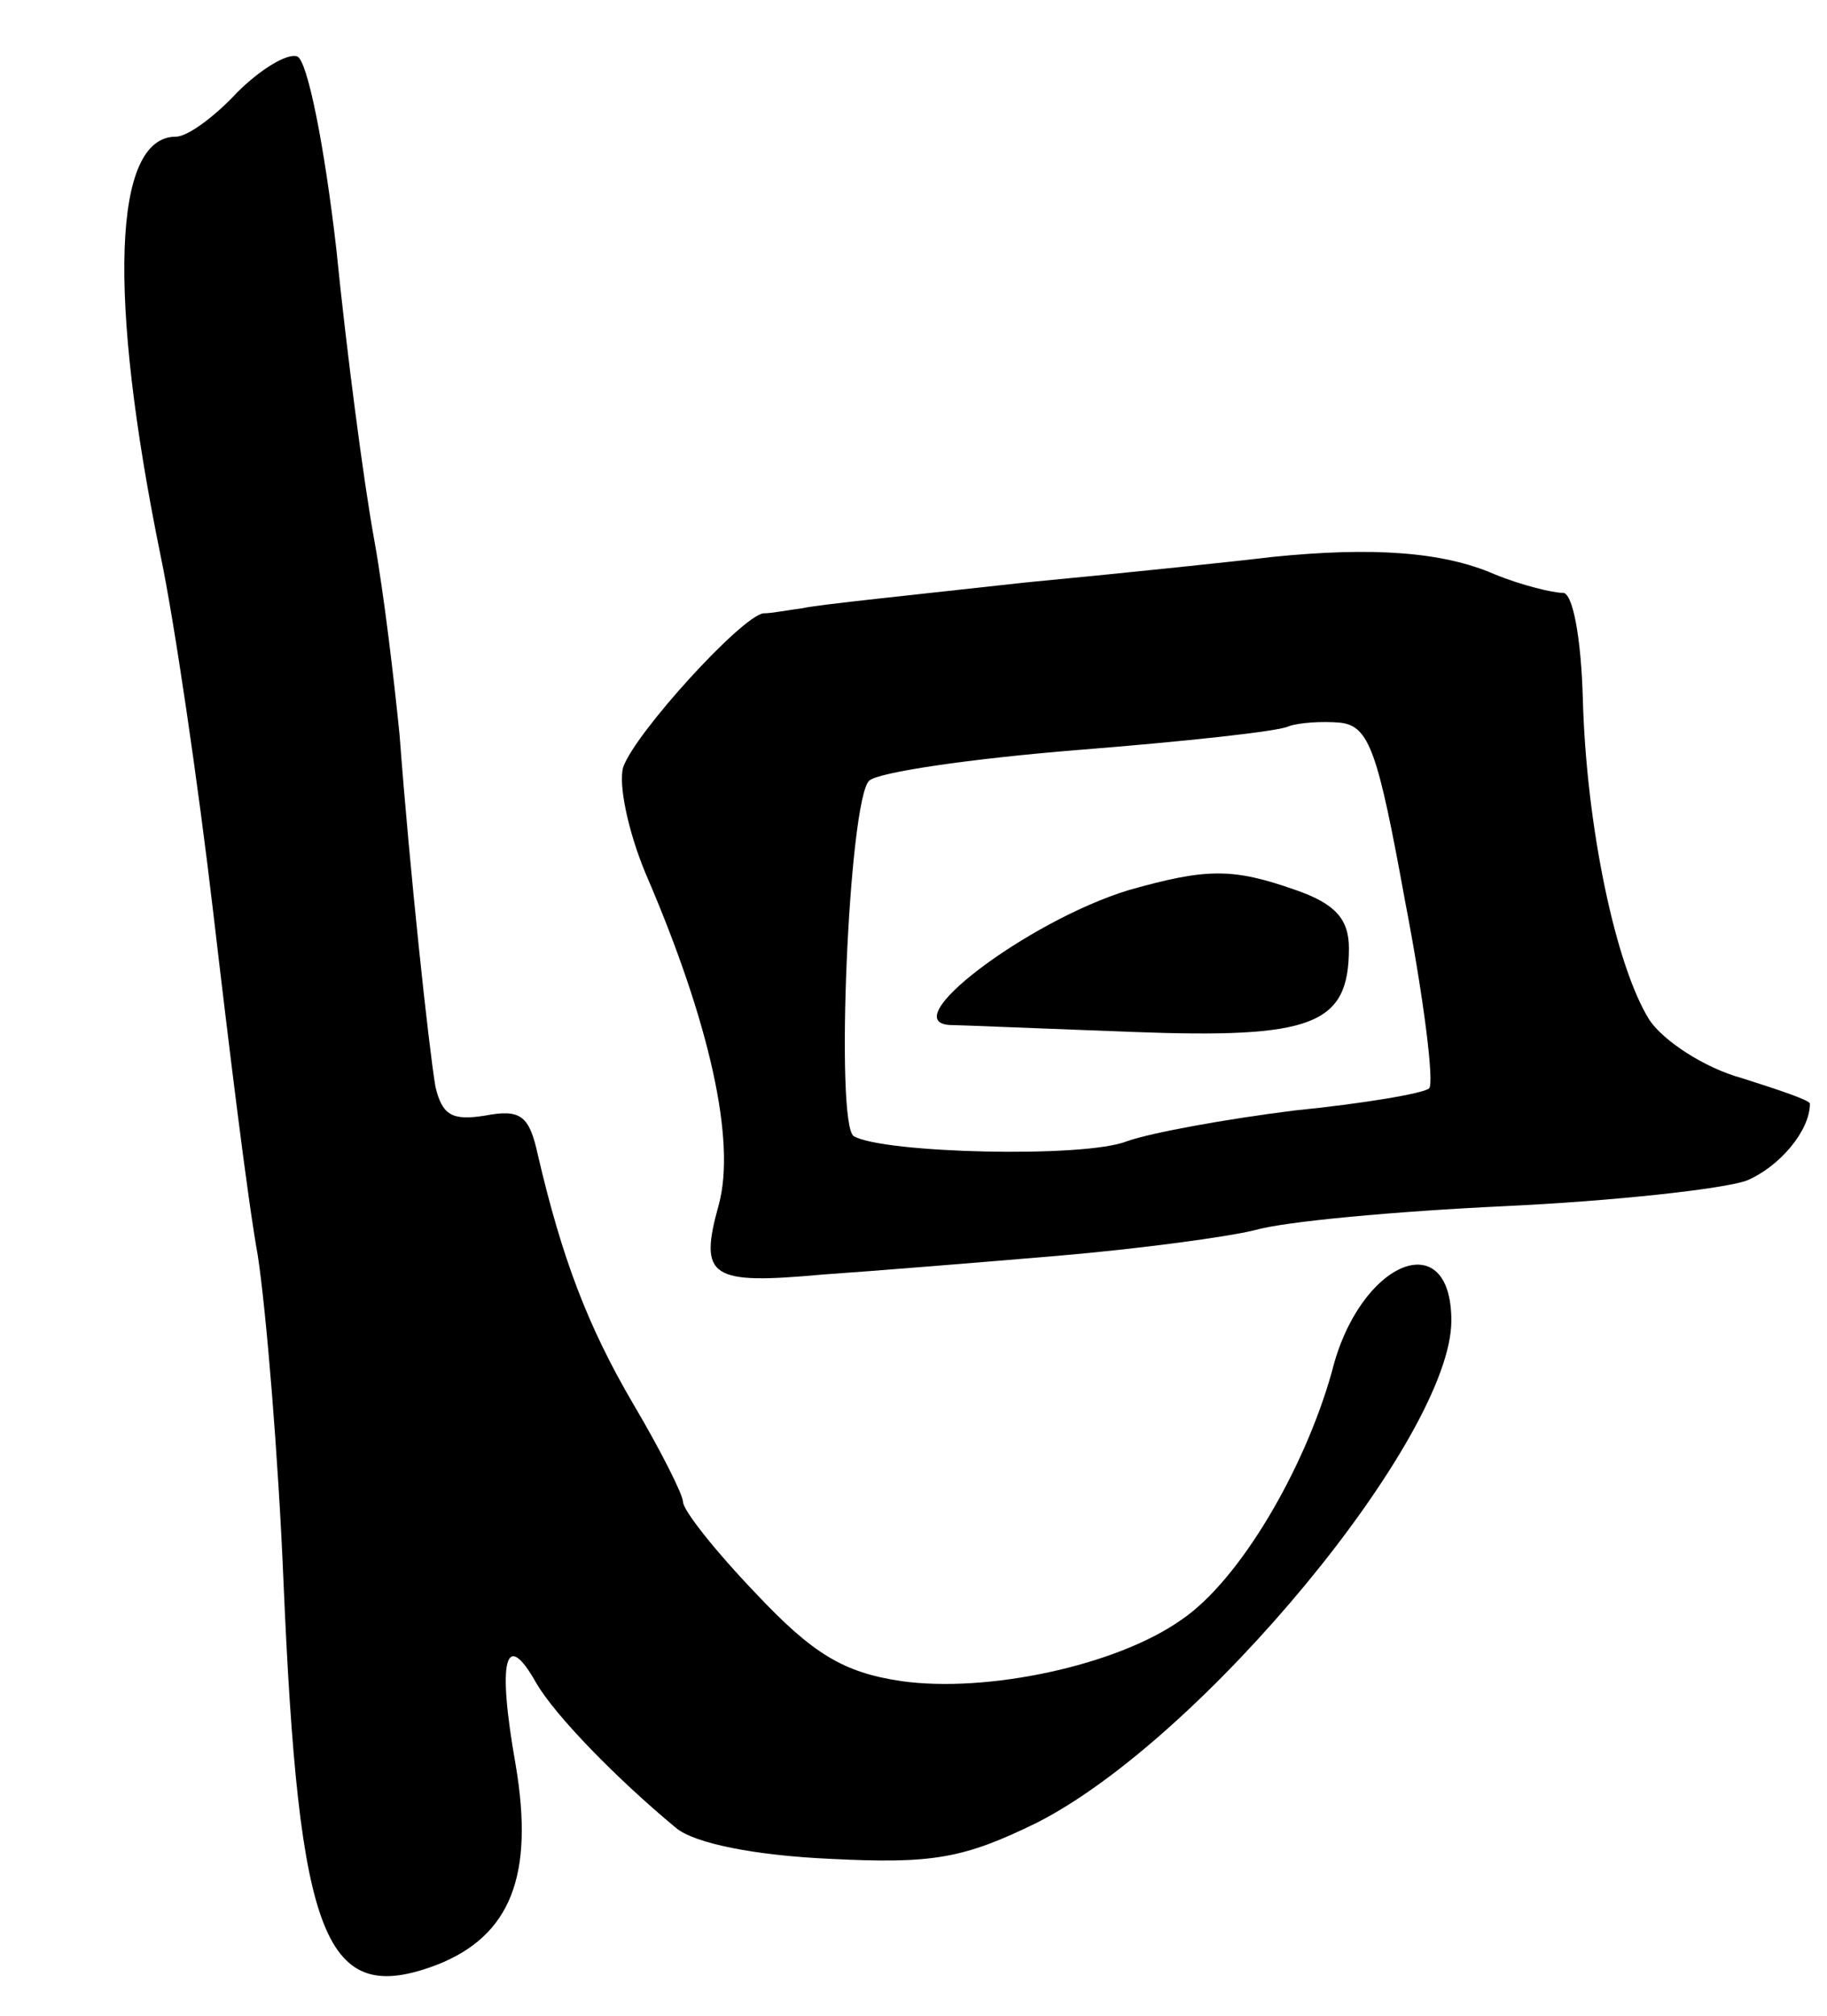 <?xml version="1.0" standalone="no"?>
<!DOCTYPE svg PUBLIC "-//W3C//DTD SVG 20010904//EN"
 "http://www.w3.org/TR/2001/REC-SVG-20010904/DTD/svg10.dtd">
<svg version="1.0" xmlns="http://www.w3.org/2000/svg"
 width="107pt" height="118pt" viewBox="0 0 107 118"
 preserveAspectRatio="xMidYMid meet">
<g transform="translate(0,118) scale(0.1,-0.1)"
fill="#000000" stroke="none">
<path d="M139 1126 c-13 -14 -29 -26 -36 -26 -37 0 -40 -93 -9 -245 8 -38 22
-133 31 -210 9 -77 20 -167 26 -200 5 -33 12 -118 15 -190 9 -211 24 -250 90
-225 43 17 57 52 46 117 -11 62 -6 80 12 48 11 -19 47 -56 82 -85 11 -9 46
-16 90 -18 60 -3 78 0 121 21 97 49 243 226 243 294 0 57 -54 35 -70 -30 -16
-57 -54 -122 -88 -145 -38 -27 -114 -43 -164 -36 -34 5 -52 16 -85 51 -24 25
-43 49 -43 54 0 4 -13 30 -29 57 -27 46 -42 86 -56 146 -5 23 -10 27 -31 23
-19 -3 -25 0 -29 17 -4 24 -15 126 -21 206 -3 30 -9 82 -15 115 -6 33 -16 109
-22 169 -7 61 -17 111 -23 113 -6 2 -22 -8 -35 -21z"/>
<path d="M745 854 c-16 -2 -82 -9 -145 -15 -63 -7 -122 -13 -130 -15 -8 -1
-18 -3 -23 -3 -13 -2 -75 -70 -82 -90 -3 -10 3 -38 13 -62 38 -88 53 -157 43
-194 -12 -43 -5 -47 61 -41 29 2 91 7 138 11 47 4 99 11 115 15 17 5 82 11
146 14 64 3 128 10 142 15 19 8 37 29 37 45 0 2 -18 8 -40 15 -22 6 -46 22
-54 34 -20 32 -37 114 -39 188 -1 36 -6 63 -12 62 -5 0 -23 4 -40 11 -30 13
-71 16 -130 10z m78 -202 c11 -57 17 -106 14 -109 -3 -3 -39 -9 -79 -13 -40
-5 -84 -13 -98 -18 -25 -10 -143 -7 -160 3 -11 7 -3 196 9 208 5 5 60 13 122
18 63 5 119 11 124 14 6 2 19 3 30 2 17 -2 22 -17 38 -105z"/>
<path d="M661 659 c-59 -18 -140 -79 -103 -79 4 0 51 -2 105 -4 106 -4 127 4
127 49 0 17 -8 26 -31 34 -37 13 -52 13 -98 0z"/>
</g>
</svg>
